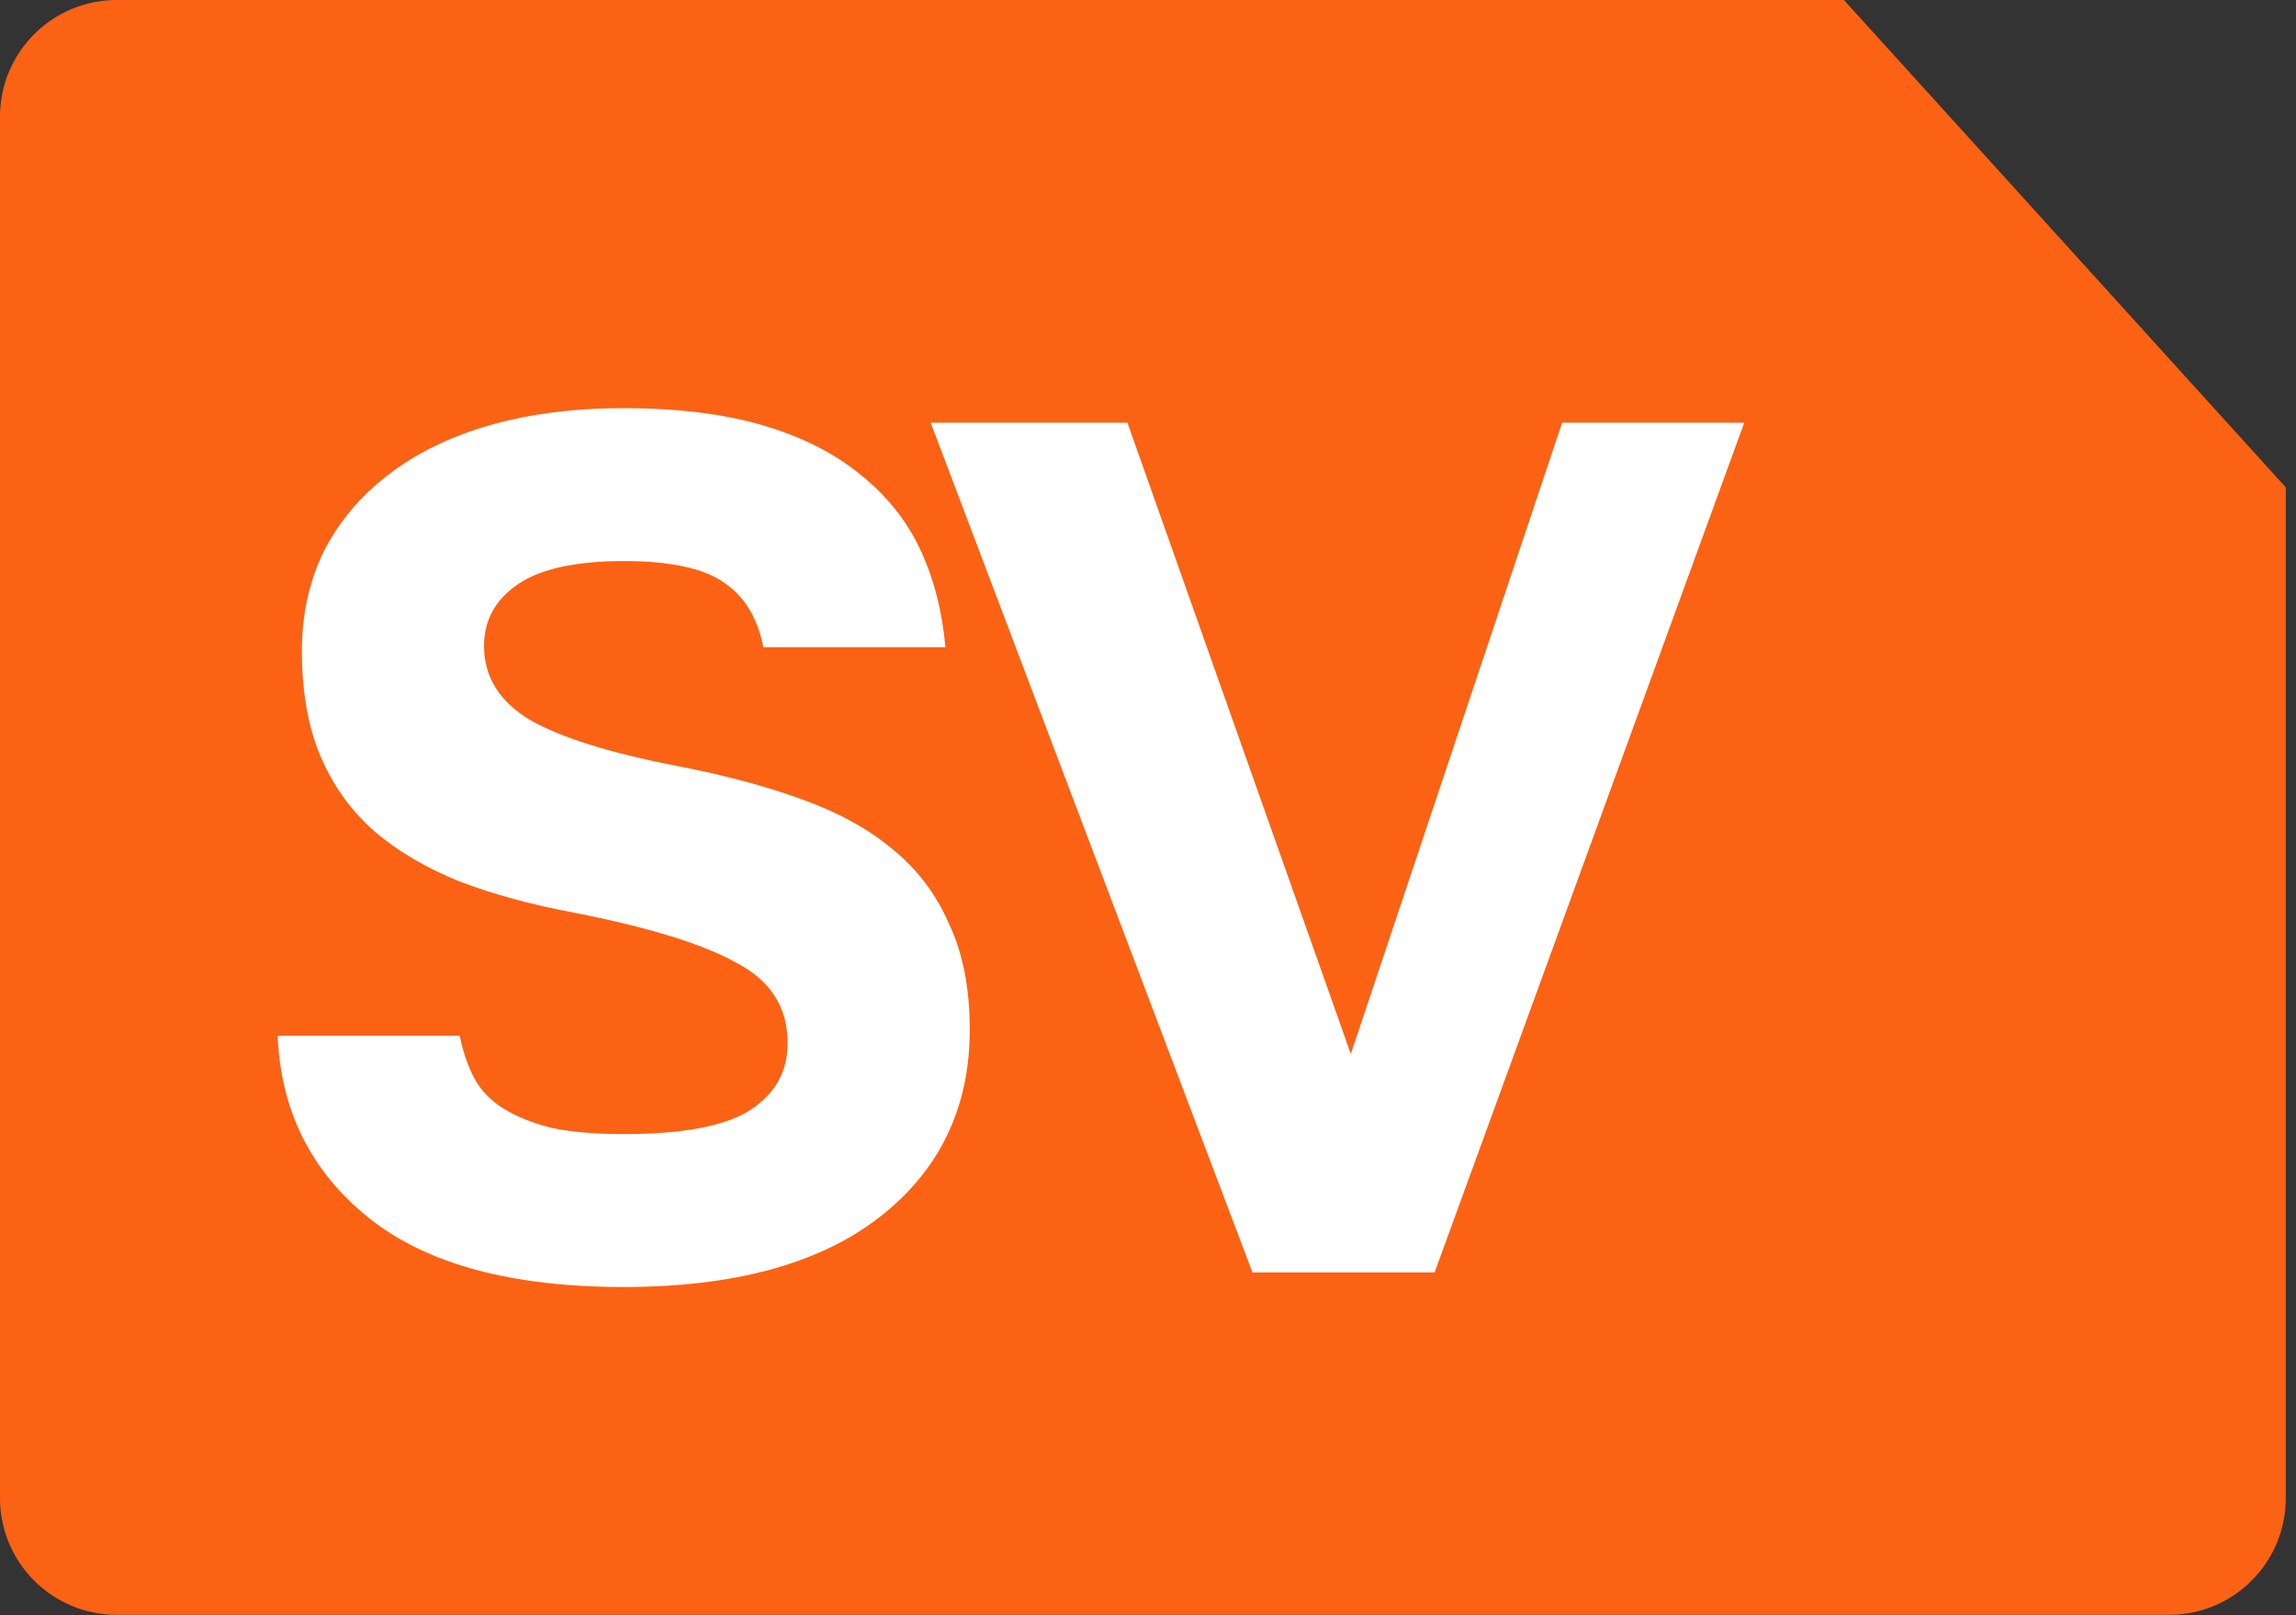 <?xml version="1.0" encoding="UTF-8"?> <svg xmlns="http://www.w3.org/2000/svg" width="54" height="38" viewBox="0 0 54 38" fill="none"><rect x="0" y="0" width="54" height="38" fill="#333333" stroke="none"/><g clip-path="url(#clip0_945_156)"><path fill-rule="evenodd" clip-rule="evenodd" d="M43.367 0H2.746C1.229 0 0 1.229 0 2.746V35.245C0 36.761 1.229 37.991 2.746 37.991H51.014C52.531 37.991 53.76 36.761 53.76 35.245V11.466L43.367 0Z" fill="#FB6214"></path><path d="M14.668 30.278C12.022 30.278 10.023 29.735 8.671 28.65C7.319 27.565 6.605 26.137 6.529 24.366H10.813C10.889 24.747 11.004 25.08 11.156 25.366C11.308 25.652 11.537 25.89 11.841 26.08C12.146 26.27 12.527 26.423 12.983 26.537C13.441 26.632 14.002 26.68 14.668 26.68C16.039 26.68 17.02 26.499 17.61 26.137C18.219 25.756 18.524 25.223 18.524 24.538C18.524 23.7 18.124 23.072 17.325 22.653C16.544 22.215 15.287 21.825 13.555 21.482C12.527 21.292 11.613 21.044 10.813 20.739C10.013 20.416 9.338 20.016 8.785 19.54C8.233 19.045 7.814 18.455 7.529 17.769C7.243 17.084 7.1 16.265 7.1 15.313C7.1 14.457 7.272 13.676 7.615 12.972C7.976 12.267 8.481 11.667 9.128 11.172C9.794 10.658 10.594 10.268 11.527 10.001C12.46 9.735 13.507 9.602 14.668 9.602C15.925 9.602 17.01 9.735 17.924 10.001C18.838 10.268 19.6 10.649 20.209 11.144C20.837 11.639 21.313 12.229 21.637 12.914C21.96 13.6 22.16 14.371 22.236 15.228H17.953C17.82 14.542 17.515 14.038 17.039 13.714C16.563 13.371 15.773 13.2 14.668 13.2C13.545 13.2 12.717 13.381 12.184 13.743C11.651 14.104 11.384 14.59 11.384 15.199C11.384 15.923 11.746 16.503 12.47 16.941C13.212 17.36 14.373 17.722 15.954 18.026C17.039 18.236 18 18.493 18.838 18.797C19.695 19.102 20.409 19.492 20.98 19.968C21.57 20.444 22.018 21.035 22.322 21.739C22.646 22.424 22.808 23.253 22.808 24.224C22.808 26.07 22.094 27.546 20.666 28.65C19.257 29.735 17.258 30.278 14.668 30.278Z" fill="white"></path><path d="M21.889 9.944H26.516L31.77 24.795L36.74 9.944H41.023L33.741 29.935H29.457L21.889 9.944Z" fill="white"></path></g><defs><clipPath id="clip0_945_156"><rect width="53.76" height="37.991" fill="white"></rect></clipPath></defs></svg> 